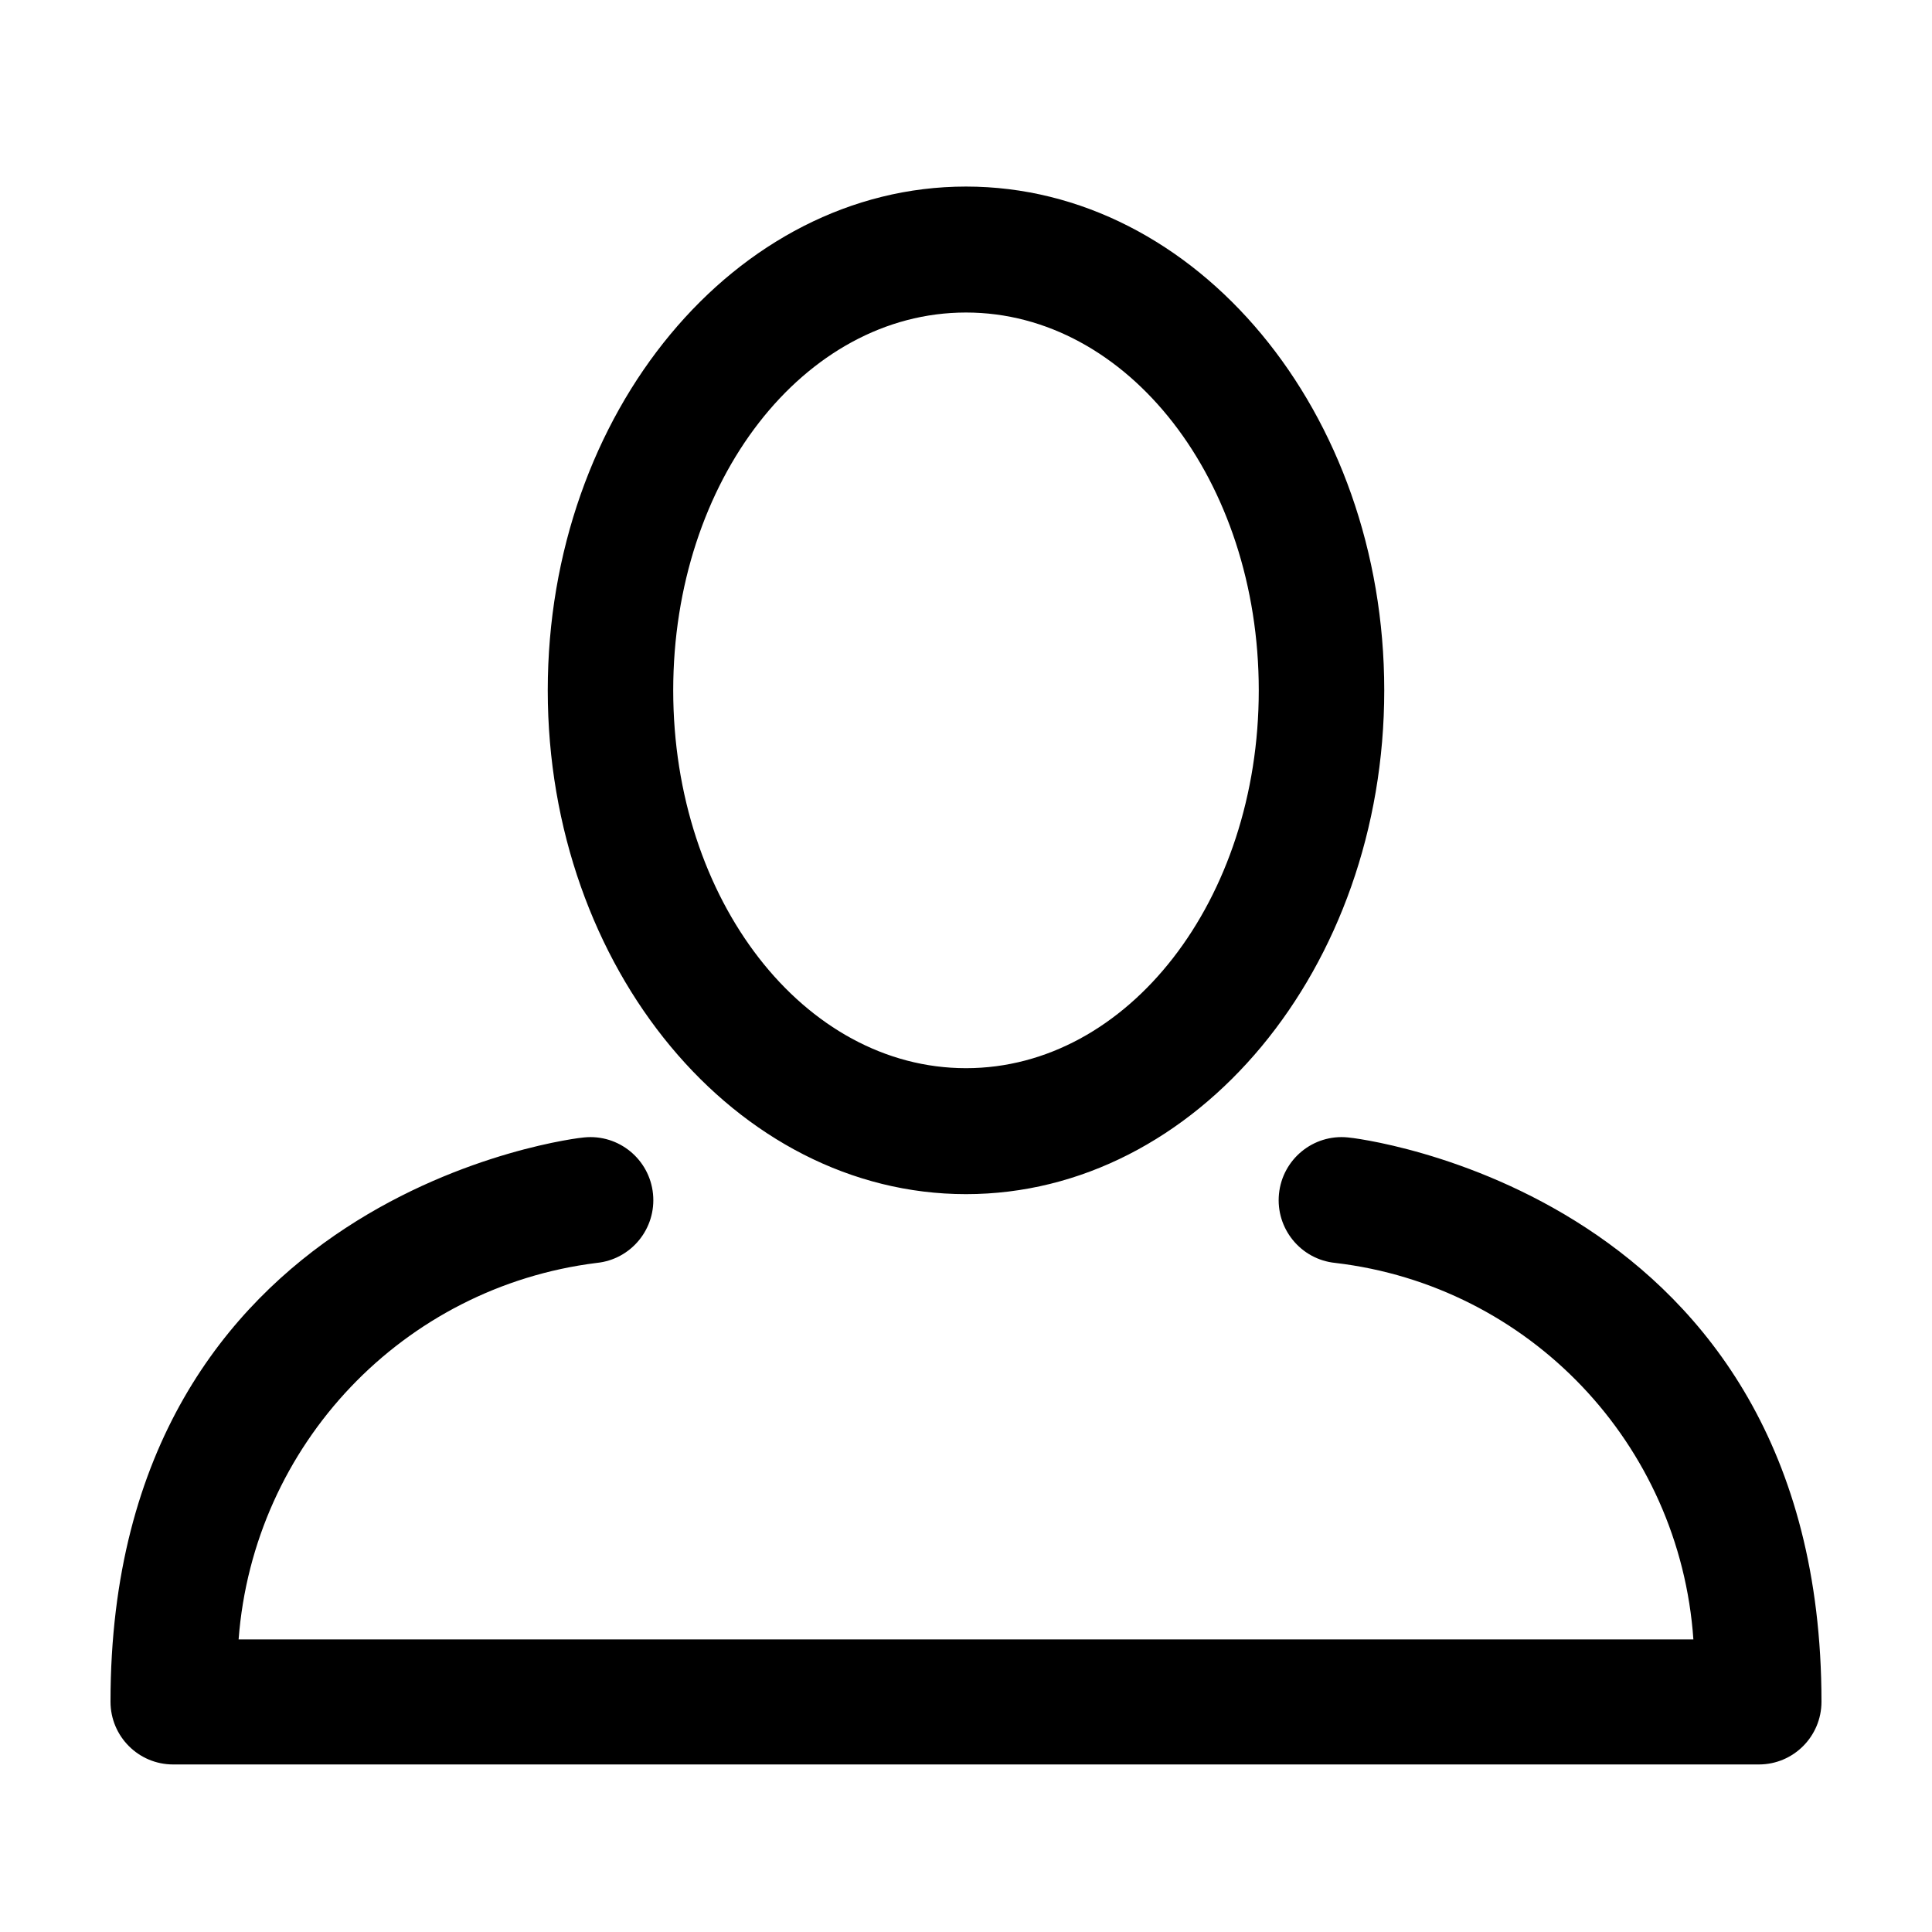 <?xml version="1.0" encoding="UTF-8"?>
<!-- Uploaded to: ICON Repo, www.svgrepo.com, Generator: ICON Repo Mixer Tools -->
<svg fill="#000000" width="800px" height="800px" version="1.1" viewBox="144 144 512 512" xmlns="http://www.w3.org/2000/svg">
 <path d="m400 460.46c-60.961 0-110.84-59.859-110.84-133.51 0-73.652 49.766-133.51 110.84-133.51 61.07 0 110.84 59.855 110.84 133.51 0 73.652-49.766 133.51-110.84 133.51zm0-233.64c-42.895 0-77.59 44.504-77.59 100.13 0 55.629 34.695 100.13 77.59 100.13s77.586-44.504 77.586-100.13c0-55.629-34.691-100.13-77.586-100.13zm101.19 218.61c1.215 0 125.52 14.188 125.52 149.54 0 9.184-7.426 16.629-16.586 16.629h-420.25c-9.164 0-16.59-7.445-16.59-16.629 0-135.36 124.3-149.54 125.52-149.54 9.164-0.918 17.332 5.781 18.25 14.965 0.914 9.184-5.769 17.375-14.93 18.293-51.281 6.391-90.969 48.117-94.891 99.77h385.53c-3.582-51.801-43.441-93.711-94.891-99.77-9.16-0.918-15.844-9.109-14.93-18.293 0.918-9.184 9.086-15.883 18.25-14.965z" fill-rule="evenodd"/>
</svg>